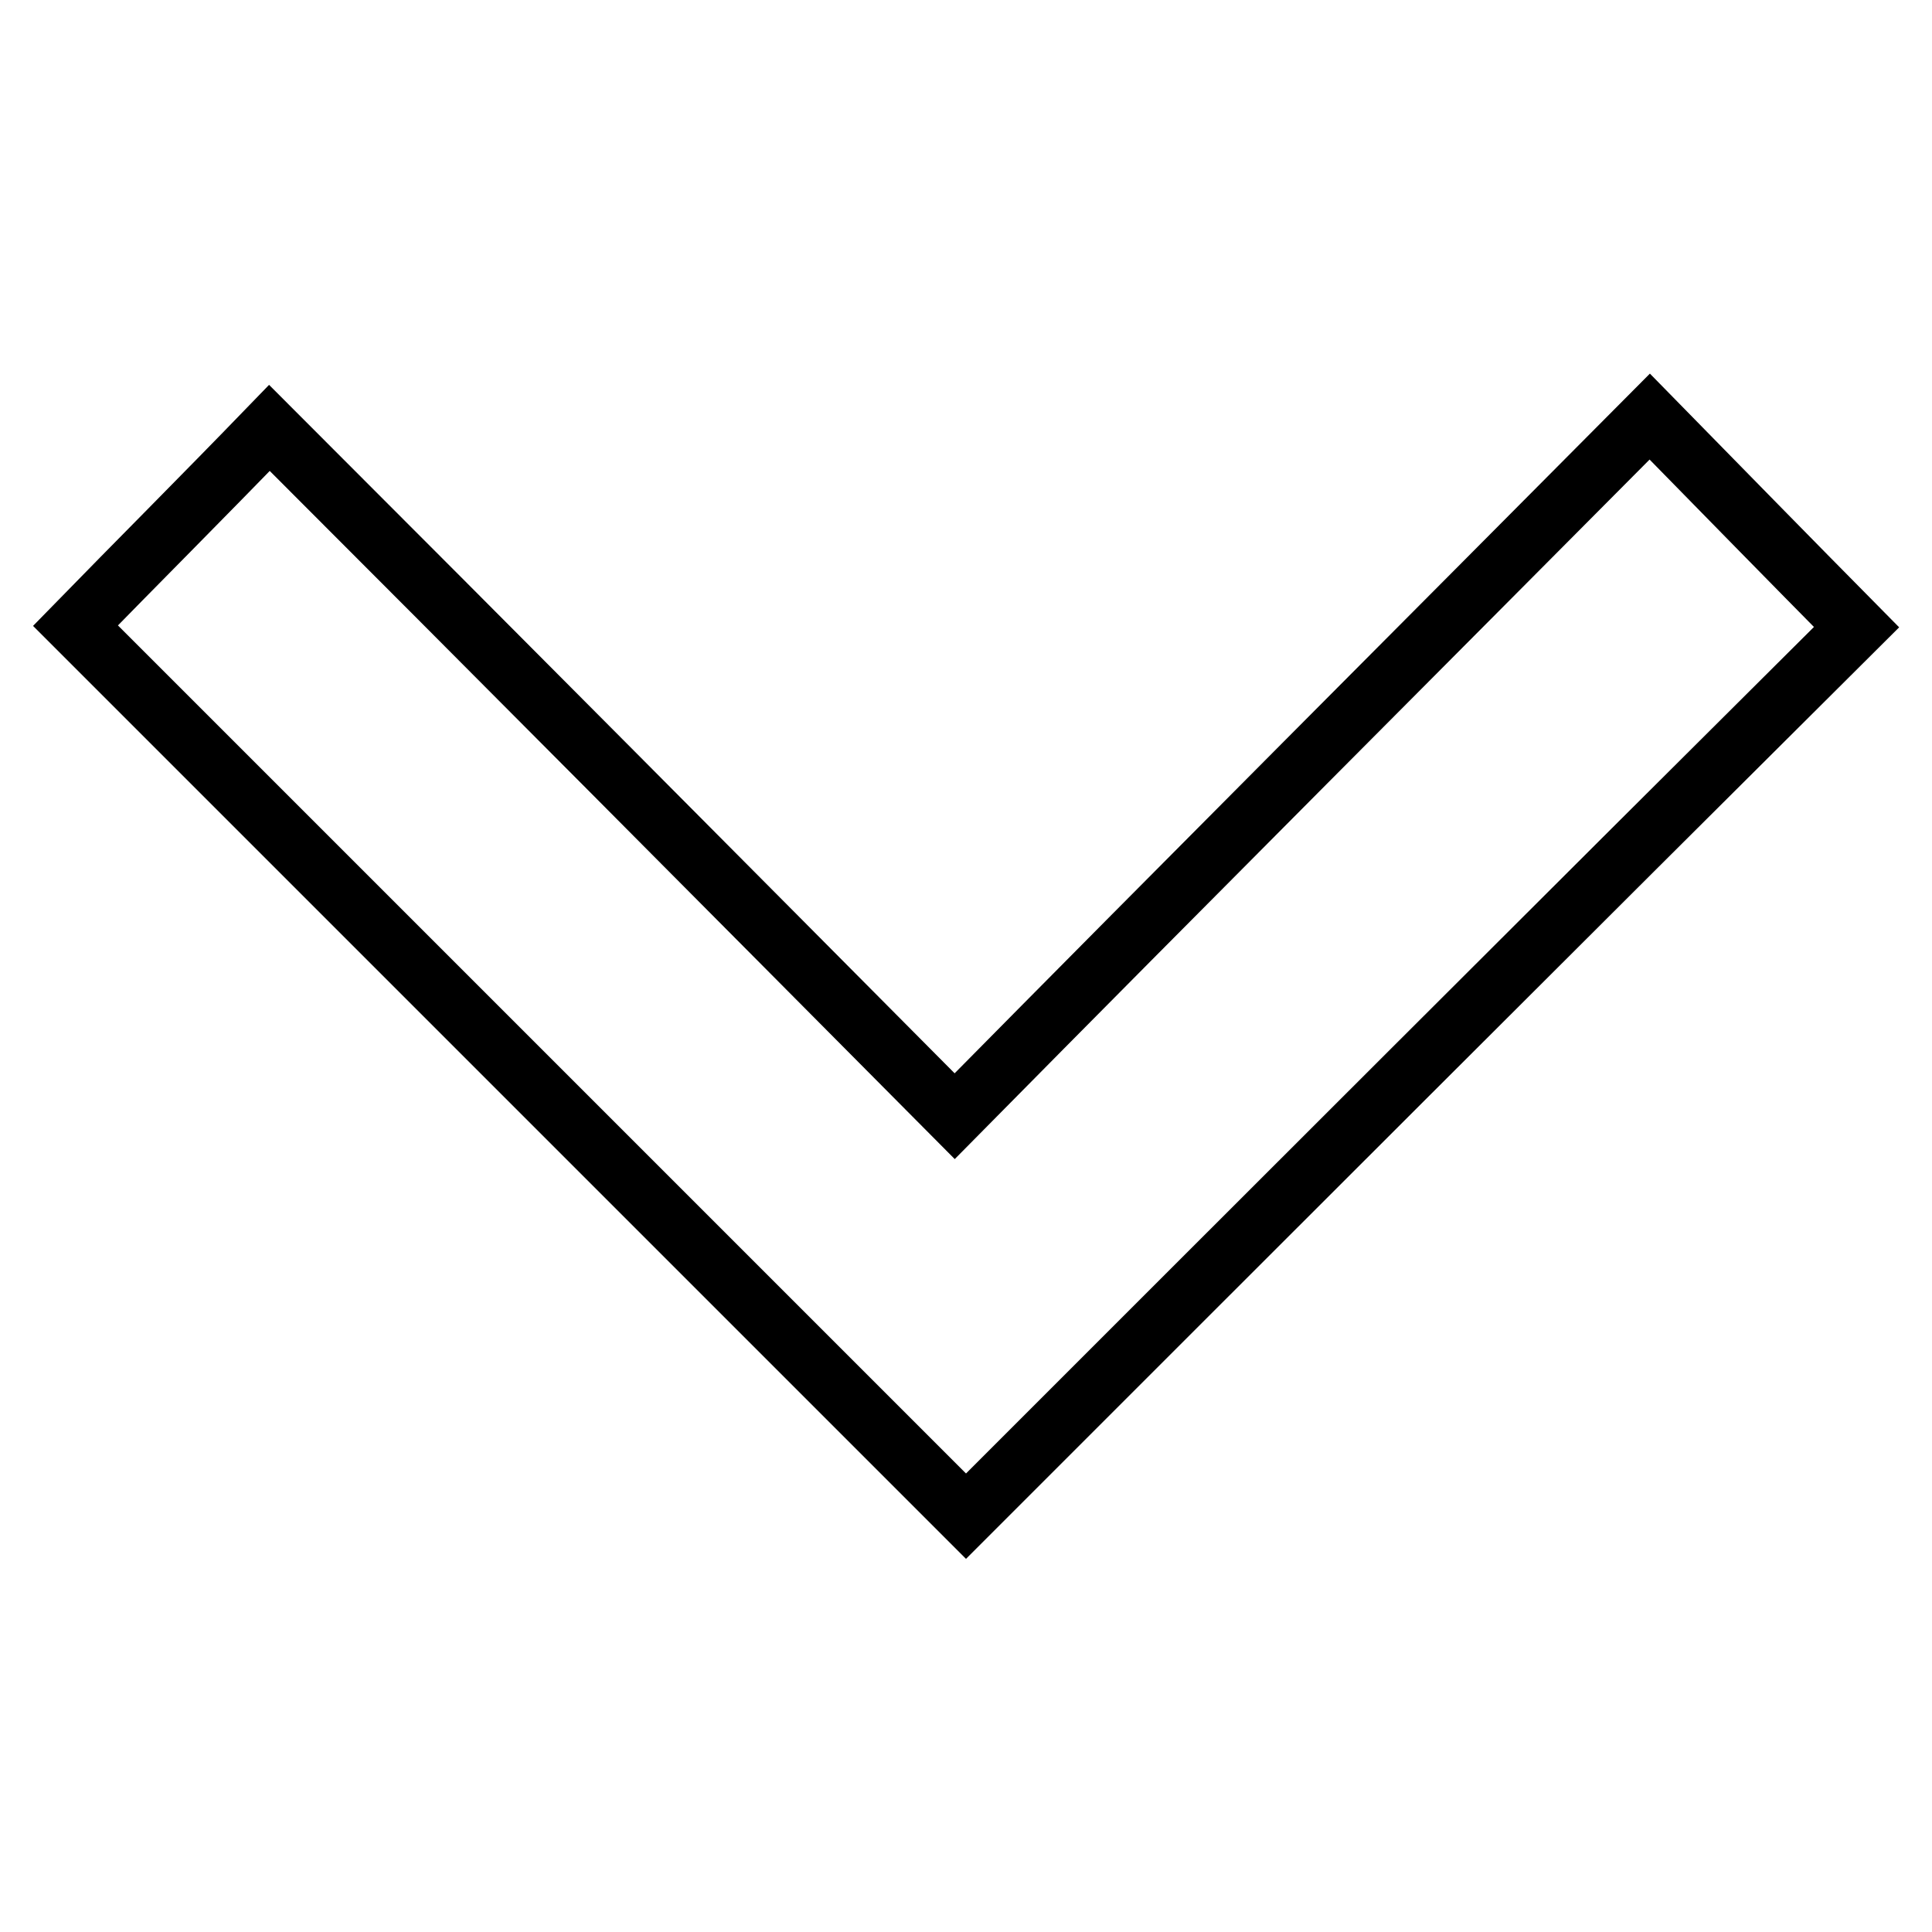 <?xml version="1.0" encoding="utf-8"?>
<!-- Svg Vector Icons : http://www.onlinewebfonts.com/icon -->
<!DOCTYPE svg PUBLIC "-//W3C//DTD SVG 1.1//EN" "http://www.w3.org/Graphics/SVG/1.1/DTD/svg11.dtd">
<svg version="1.1" xmlns="http://www.w3.org/2000/svg" xmlns:xlink="http://www.w3.org/1999/xlink" x="0px" y="0px" viewBox="0 0 256 256" enable-background="new 0 0 256 256" xml:space="preserve">
<g> <path stroke-width="8" fill-opacity="0" stroke="#000000"  d="M218.6,55.2c9.8,10,18.7,19.1,27.4,27.9c-39.5,39.3-79.1,78.9-118,117.8c-38.9-38.9-78.7-78.7-118-118 c7.9-8.1,16.8-17,25.7-26.2c30,30,60.2,60.4,90.8,91.2C157.8,116.2,188,86,218.6,55.2z"/></g>
</svg>